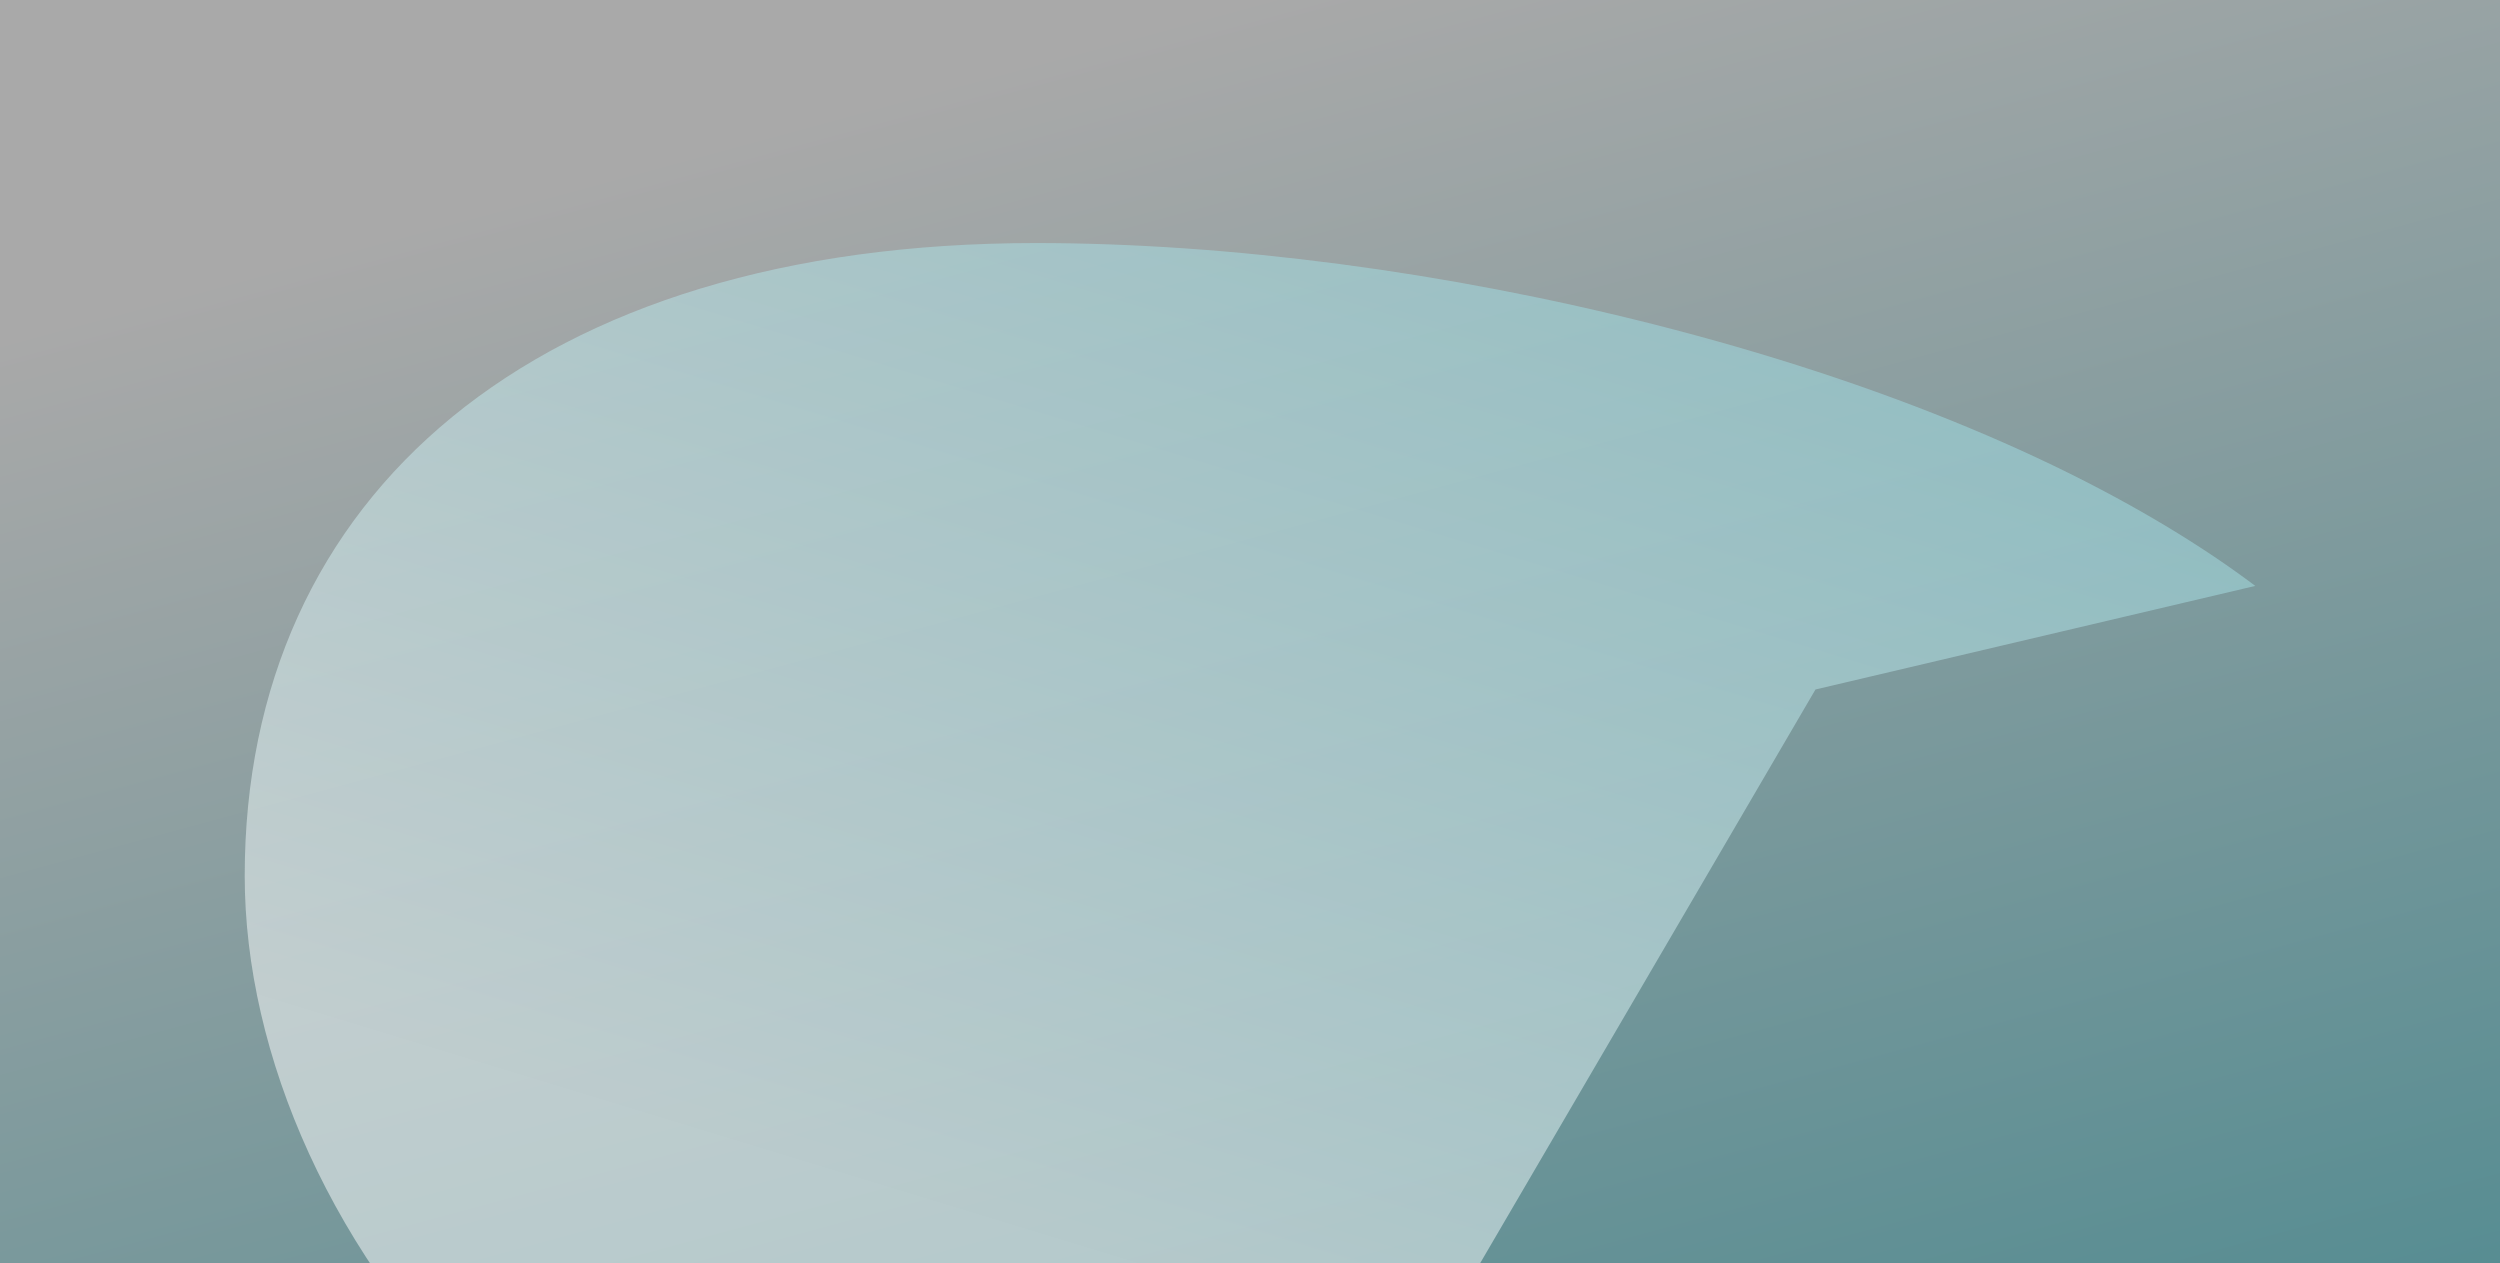 <svg width="1512" height="764" viewBox="0 0 1512 764" fill="none" xmlns="http://www.w3.org/2000/svg">
<rect x="0" y="0" width="1512" height="764" fill="#333333" stroke="none"/>
<g clip-path="url(#clip0_1_2)">
<path opacity="0.58" d="M0 0H1512V772H0V0Z" fill="url(#strate-hero-archive-post)"/>
<path d="M1364 354.362C1356.41 348.657 1348.53 343.036 1340.39 337.527C1297.23 308.365 1246.72 282.041 1191.48 259.001C1132.18 234.235 1067.48 213.282 1000.87 196.336C875.384 164.419 743.047 147 626.506 147C323.329 147 148 299.711 148 529.695C148 637.55 200.489 760.904 302.14 857.266C304.401 859.409 306.694 861.496 308.988 863.611C391.646 939.354 505.442 997.428 648.664 1016.41C679.059 1020.44 710.779 1022.69 743.79 1023L1098 417L1363.97 354.362H1364Z" fill="url(#paint1_linear_1_2)" fill-opacity="0.5"/>
</g>
<defs>
<linearGradient id="strate-hero-archive-post" x1="756" y1="0" x2="1051" y2="1085.5" gradientUnits="userSpaceOnUse">
<stop stop-color="white"/>
<stop offset="1" stop-color="#56C5D0"/>
</linearGradient>
<linearGradient id="paint1_linear_1_2" x1="1385.5" y1="-222" x2="999.362" y2="1042.8" gradientUnits="userSpaceOnUse">
<stop stop-color="#56C5D0"/>
<stop offset="0.867" stop-color="white"/>
</linearGradient>
<clipPath id="clip0_1_2">
<rect width="1512" height="764" fill="white"/>
</clipPath>
</defs>
</svg>
